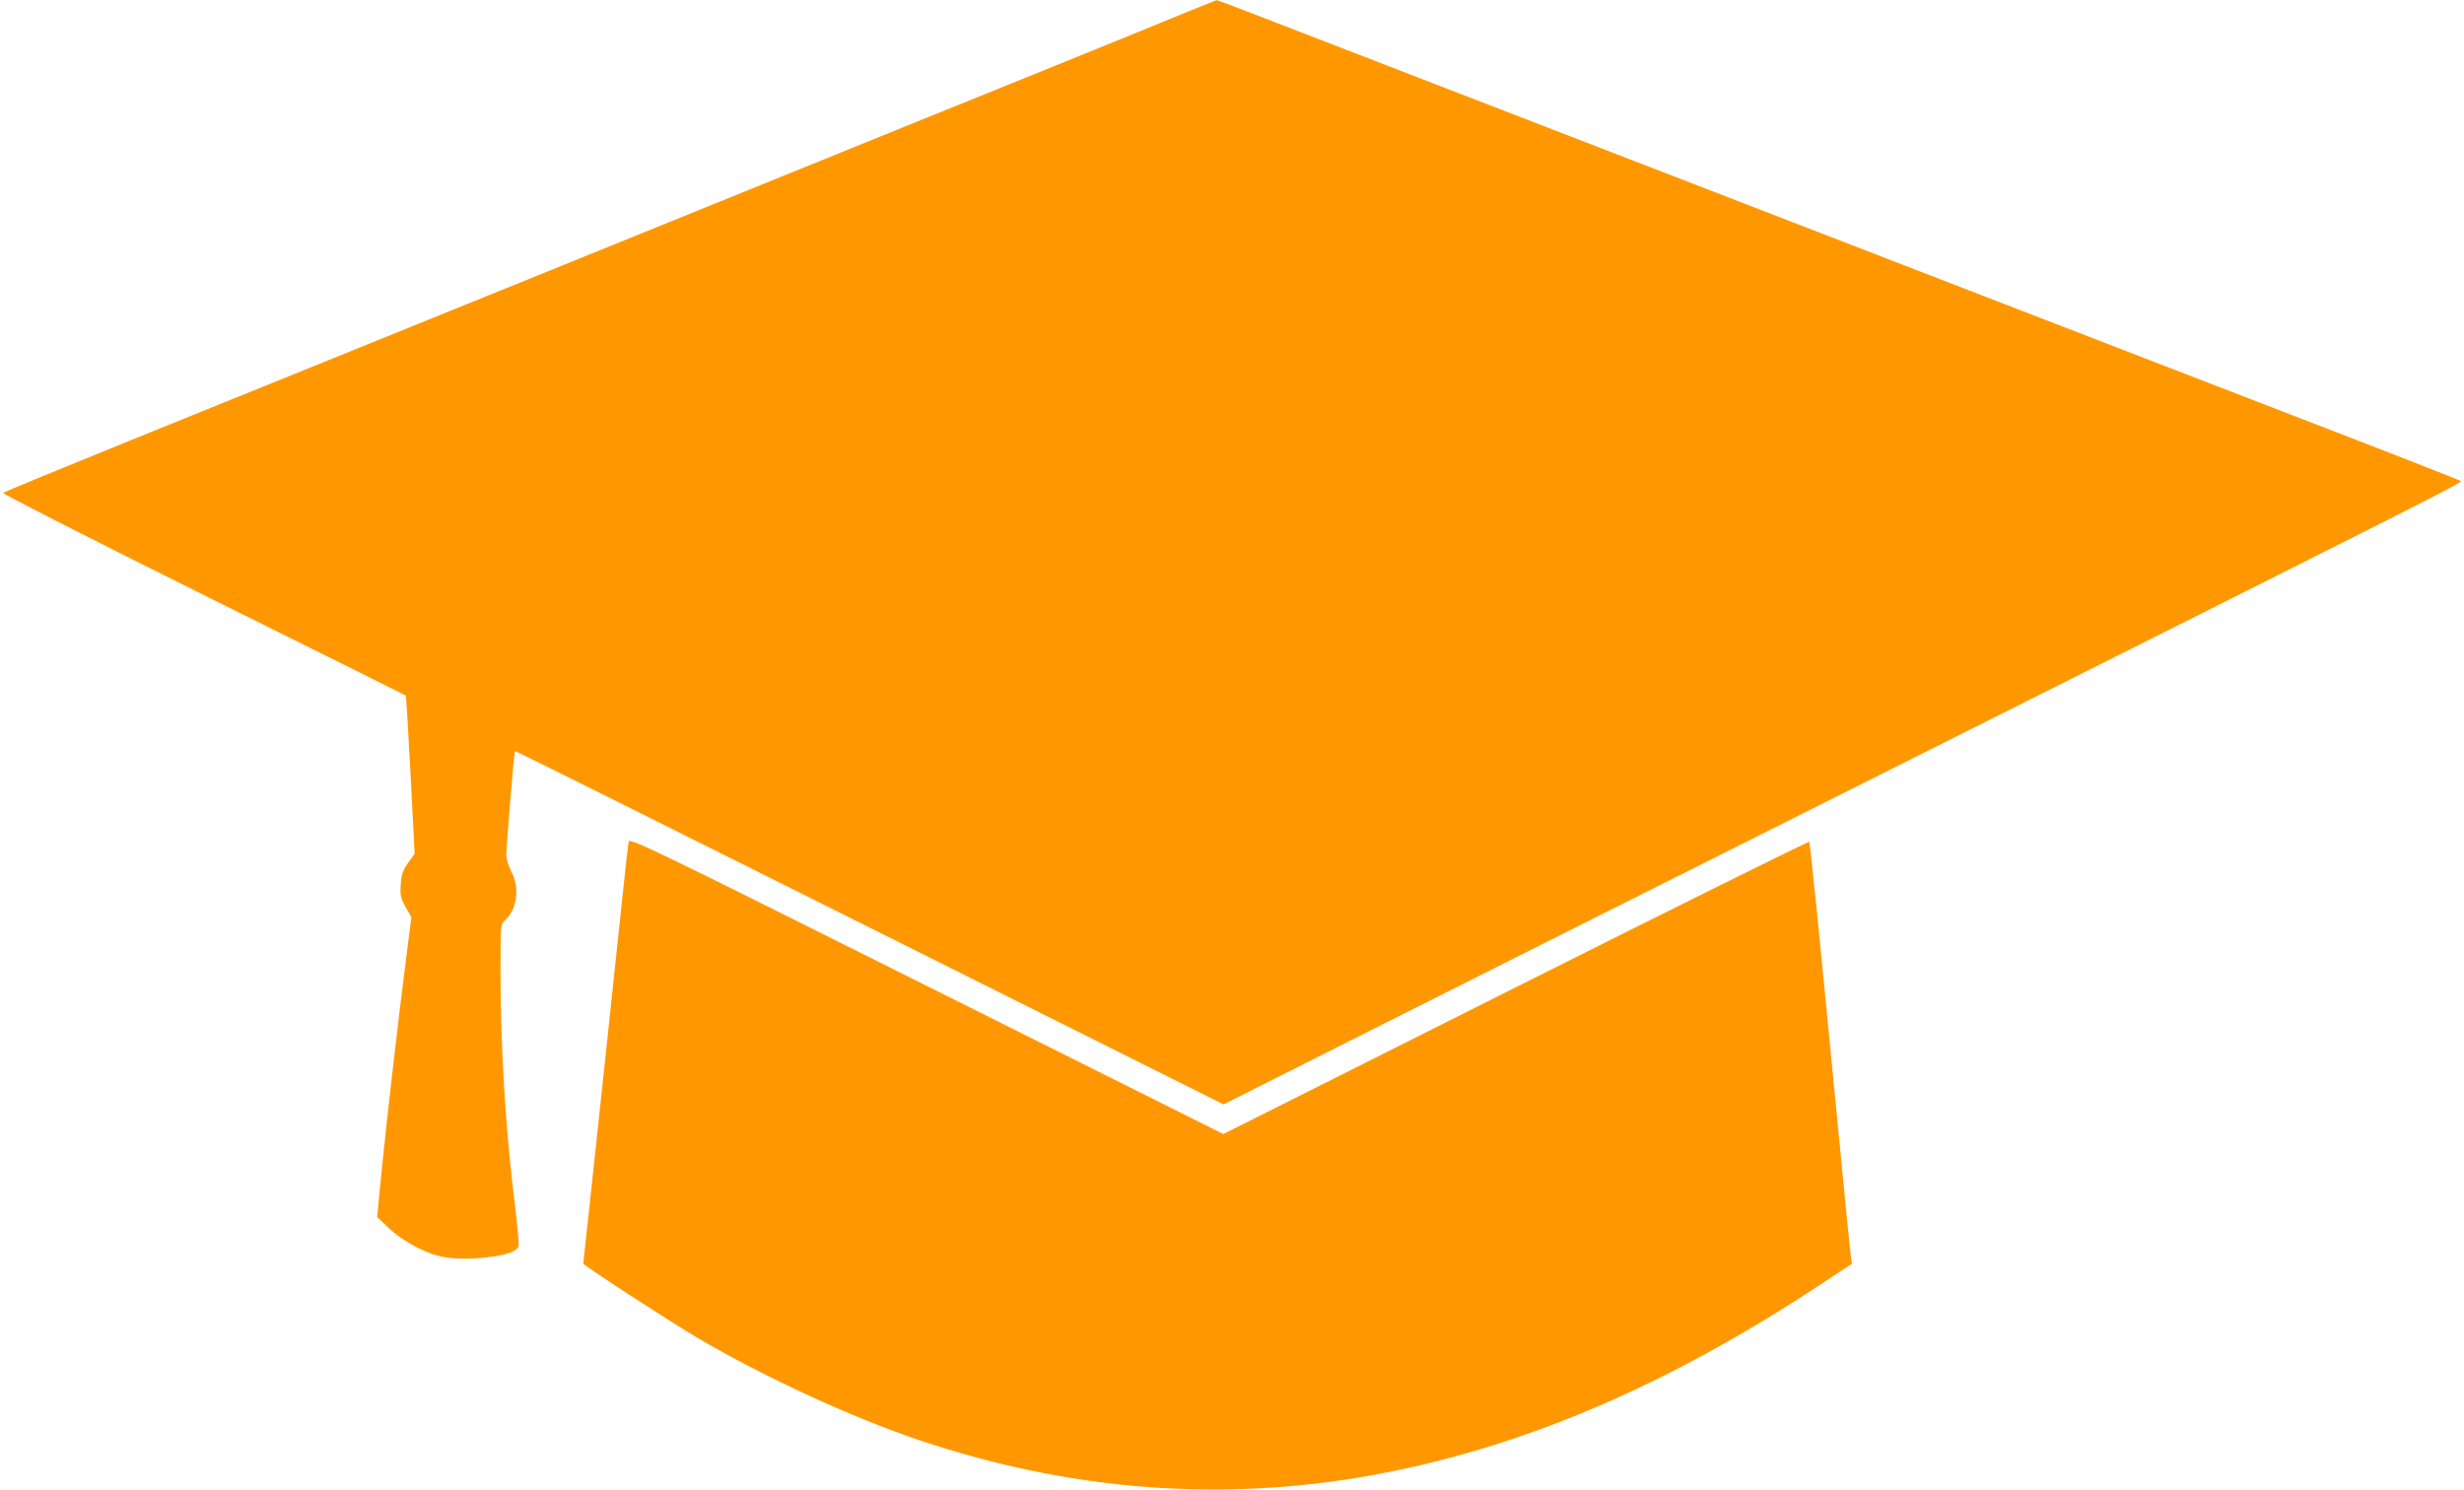 <?xml version="1.0" standalone="no"?>
<!DOCTYPE svg PUBLIC "-//W3C//DTD SVG 20010904//EN"
 "http://www.w3.org/TR/2001/REC-SVG-20010904/DTD/svg10.dtd">
<svg version="1.0" xmlns="http://www.w3.org/2000/svg"
 width="1280pt" height="774pt" viewBox="0 0 1280 774"
 preserveAspectRatio="xMidYMid meet">
<g transform="translate(0,774) scale(0.1,-0.1)"
fill="#ff9800" stroke="none">
<path d="M6150 7671 c-91 -38 -390 -159 -665 -271 -275 -111 -653 -264 -840
-340 -397 -162 -3014 -1222 -3965 -1607 -360 -146 -659 -269 -664 -274 -5 -4
444 -233 1039 -529 577 -286 1051 -522 1053 -524 2 -2 13 -188 25 -413 l21
-409 -34 -47 c-28 -40 -35 -59 -38 -112 -4 -57 -1 -70 25 -117 l30 -53 -28
-220 c-37 -286 -104 -868 -123 -1065 -9 -85 -18 -182 -21 -214 l-6 -59 61 -58
c70 -67 195 -134 279 -149 70 -13 160 -13 257 1 84 11 128 29 138 54 3 8 -6
104 -19 213 -49 395 -75 814 -75 1233 0 217 1 227 21 245 65 59 81 167 36 254
-15 28 -27 68 -27 88 0 45 41 536 45 540 1 2 830 -411 1842 -917 l1839 -919
600 302 c329 166 1544 776 2699 1355 3075 1542 3137 1573 3128 1582 -4 4 -395
157 -868 339 -473 183 -1125 435 -1450 560 -878 340 -2739 1058 -3235 1250
-239 92 -541 209 -670 259 -129 50 -237 91 -240 90 -3 0 -79 -31 -170 -68z"/>
<path d="M3266 3367 c-3 -12 -16 -130 -30 -262 -45 -431 -146 -1374 -176
-1653 -17 -151 -30 -275 -30 -277 0 -9 455 -305 600 -390 349 -204 796 -410
1150 -529 781 -262 1569 -322 2350 -180 776 141 1536 466 2337 997 l153 101
-5 36 c-3 19 -26 249 -51 510 -122 1257 -160 1640 -166 1646 -4 3 -690 -337
-1525 -756 l-1518 -762 -1543 771 c-1438 719 -1542 769 -1546 748z"/>
</g>
</svg>
